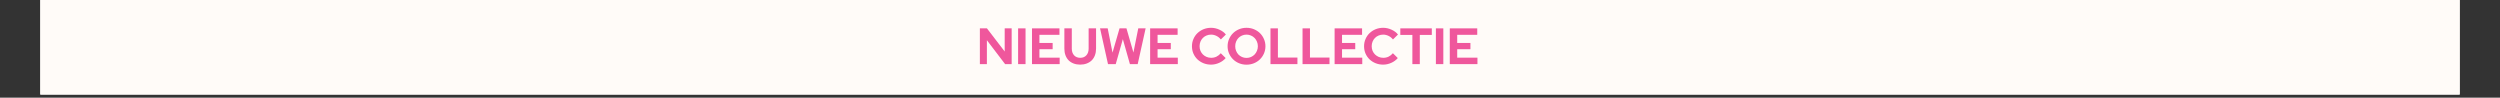 <svg xmlns="http://www.w3.org/2000/svg" xmlns:xlink="http://www.w3.org/1999/xlink" width="1024" zoomAndPan="magnify" viewBox="0 0 768 30" height="40" preserveAspectRatio="xMidYMid meet" version="1.2"><rect x="0" y="0" width="768" height="30" fill="#333333" stroke="none"/><defs><clipPath id="44cc08912f"><path d="M 12.387 0 L 755.613 0 L 755.613 29.031 L 12.387 29.031 Z M 12.387 0 "/></clipPath></defs><g id="36e952072a"><g clip-rule="nonzero" clip-path="url(#44cc08912f)"><path style=" stroke:none;fill-rule:nonzero;fill:#ffffff;fill-opacity:1;" d="M 12.387 0 L 755.613 0 L 755.613 29.031 L 12.387 29.031 Z M 12.387 0 "/><path style=" stroke:none;fill-rule:nonzero;fill:#fffbf8;fill-opacity:1;" d="M 12.387 0 L 755.613 0 L 755.613 29.031 L 12.387 29.031 Z M 12.387 0 "/></g><g style="fill:#ef579c;fill-opacity:1;"><g transform="translate(300.032, 19.697)"><path style="stroke:none" d="M 0.984 -10.984 L 3.156 -10.984 L 8.609 -3.875 L 8.609 -10.984 L 10.75 -10.984 L 10.75 0 L 8.734 0 L 3.141 -7.344 L 3.141 0 L 0.984 0 Z M 0.984 -10.984 "/></g></g><g style="fill:#ef579c;fill-opacity:1;"><g transform="translate(311.779, 19.697)"><path style="stroke:none" d="M 0.984 0 L 0.984 -10.984 L 3.266 -10.984 L 3.266 0 Z M 0.984 0 "/></g></g><g style="fill:#ef579c;fill-opacity:1;"><g transform="translate(316.045, 19.697)"><path style="stroke:none" d="M 0.984 0 L 0.984 -10.984 L 9.422 -10.984 L 9.422 -9 L 3.266 -9 L 3.266 -6.5 L 7.328 -6.5 L 7.328 -4.578 L 3.266 -4.578 L 3.266 -1.984 L 9.484 -1.984 L 9.484 0 Z M 0.984 0 "/></g></g><g style="fill:#ef579c;fill-opacity:1;"><g transform="translate(326.162, 19.697)"><path style="stroke:none" d="M 10.547 -4.75 C 10.547 -4.008 10.43 -3.332 10.203 -2.719 C 9.973 -2.102 9.645 -1.582 9.219 -1.156 C 8.789 -0.738 8.273 -0.414 7.672 -0.188 C 7.078 0.039 6.41 0.156 5.672 0.156 C 4.93 0.156 4.258 0.039 3.656 -0.188 C 3.062 -0.414 2.551 -0.738 2.125 -1.156 C 1.707 -1.582 1.383 -2.098 1.156 -2.703 C 0.926 -3.316 0.812 -4 0.812 -4.75 L 0.812 -10.984 L 3.094 -10.984 L 3.094 -4.75 C 3.094 -3.906 3.328 -3.223 3.797 -2.703 C 4.273 -2.191 4.906 -1.938 5.688 -1.938 C 6.477 -1.938 7.102 -2.191 7.562 -2.703 C 8.031 -3.223 8.266 -3.906 8.266 -4.75 L 8.266 -10.984 L 10.547 -10.984 Z M 10.547 -4.75 "/></g></g><g style="fill:#ef579c;fill-opacity:1;"><g transform="translate(337.533, 19.697)"><path style="stroke:none" d="M 5.219 0 L 2.844 0 L 0.406 -10.984 L 2.75 -10.984 L 4.234 -3.531 L 6.391 -10.984 L 8.516 -10.984 L 10.656 -3.562 L 12.141 -10.984 L 14.406 -10.984 L 11.969 0 L 9.578 0 L 7.406 -7.672 Z M 5.219 0 "/></g></g><g style="fill:#ef579c;fill-opacity:1;"><g transform="translate(352.339, 19.697)"><path style="stroke:none" d="M 0.984 0 L 0.984 -10.984 L 9.422 -10.984 L 9.422 -9 L 3.266 -9 L 3.266 -6.5 L 7.328 -6.5 L 7.328 -4.578 L 3.266 -4.578 L 3.266 -1.984 L 9.484 -1.984 L 9.484 0 Z M 0.984 0 "/></g></g><g style="fill:#ef579c;fill-opacity:1;"><g transform="translate(362.455, 19.697)"><path style="stroke:none" d=""/></g></g><g style="fill:#ef579c;fill-opacity:1;"><g transform="translate(365.607, 19.697)"><path style="stroke:none" d="M 6.484 -1.938 C 7.055 -1.938 7.594 -2.055 8.094 -2.297 C 8.594 -2.547 9.035 -2.895 9.422 -3.344 L 10.922 -1.859 C 10.398 -1.242 9.734 -0.754 8.922 -0.391 C 8.109 -0.023 7.273 0.156 6.422 0.156 C 5.586 0.156 4.812 0.008 4.094 -0.281 C 3.383 -0.57 2.766 -0.969 2.234 -1.469 C 1.711 -1.977 1.301 -2.578 1 -3.266 C 0.707 -3.953 0.562 -4.691 0.562 -5.484 C 0.562 -6.285 0.711 -7.031 1.016 -7.719 C 1.316 -8.414 1.727 -9.016 2.25 -9.516 C 2.781 -10.023 3.398 -10.426 4.109 -10.719 C 4.828 -11.008 5.598 -11.156 6.422 -11.156 C 7.297 -11.156 8.145 -10.969 8.969 -10.594 C 9.801 -10.227 10.473 -9.727 10.984 -9.094 L 9.438 -7.578 C 9.051 -8.055 8.598 -8.422 8.078 -8.672 C 7.555 -8.93 7.004 -9.062 6.422 -9.062 C 5.922 -9.062 5.453 -8.969 5.016 -8.781 C 4.586 -8.602 4.219 -8.352 3.906 -8.031 C 3.594 -7.719 3.348 -7.344 3.172 -6.906 C 2.992 -6.477 2.906 -6.004 2.906 -5.484 C 2.906 -4.984 2.992 -4.516 3.172 -4.078 C 3.359 -3.648 3.609 -3.281 3.922 -2.969 C 4.242 -2.656 4.617 -2.406 5.047 -2.219 C 5.484 -2.031 5.961 -1.938 6.484 -1.938 Z M 6.484 -1.938 "/></g></g><g style="fill:#ef579c;fill-opacity:1;"><g transform="translate(376.555, 19.697)"><path style="stroke:none" d="M 12.188 -5.484 C 12.188 -4.703 12.035 -3.961 11.734 -3.266 C 11.43 -2.578 11.02 -1.977 10.5 -1.469 C 9.977 -0.957 9.363 -0.555 8.656 -0.266 C 7.945 0.023 7.188 0.172 6.375 0.172 C 5.562 0.172 4.801 0.023 4.094 -0.266 C 3.383 -0.555 2.77 -0.957 2.25 -1.469 C 1.727 -1.977 1.316 -2.578 1.016 -3.266 C 0.711 -3.961 0.562 -4.703 0.562 -5.484 C 0.562 -6.273 0.711 -7.016 1.016 -7.703 C 1.316 -8.398 1.727 -9.004 2.25 -9.516 C 2.77 -10.023 3.383 -10.426 4.094 -10.719 C 4.801 -11.008 5.562 -11.156 6.375 -11.156 C 7.188 -11.156 7.945 -11.008 8.656 -10.719 C 9.363 -10.426 9.977 -10.023 10.5 -9.516 C 11.02 -9.004 11.43 -8.398 11.734 -7.703 C 12.035 -7.016 12.188 -6.273 12.188 -5.484 Z M 9.859 -5.484 C 9.859 -6.004 9.766 -6.477 9.578 -6.906 C 9.398 -7.344 9.156 -7.719 8.844 -8.031 C 8.539 -8.352 8.176 -8.602 7.75 -8.781 C 7.32 -8.969 6.863 -9.062 6.375 -9.062 C 5.875 -9.062 5.41 -8.969 4.984 -8.781 C 4.566 -8.602 4.203 -8.352 3.891 -8.031 C 3.586 -7.719 3.348 -7.344 3.172 -6.906 C 2.992 -6.477 2.906 -6.004 2.906 -5.484 C 2.906 -4.984 2.992 -4.516 3.172 -4.078 C 3.348 -3.641 3.586 -3.258 3.891 -2.938 C 4.203 -2.625 4.566 -2.375 4.984 -2.188 C 5.41 -2 5.875 -1.906 6.375 -1.906 C 6.863 -1.906 7.32 -2 7.75 -2.188 C 8.176 -2.375 8.539 -2.625 8.844 -2.938 C 9.156 -3.258 9.398 -3.641 9.578 -4.078 C 9.766 -4.516 9.859 -4.984 9.859 -5.484 Z M 9.859 -5.484 "/></g></g><g style="fill:#ef579c;fill-opacity:1;"><g transform="translate(389.306, 19.697)"><path style="stroke:none" d="M 0.984 0 L 0.984 -10.984 L 3.266 -10.984 L 3.266 -2.016 L 9.266 -2.016 L 9.266 0 Z M 0.984 0 "/></g></g><g style="fill:#ef579c;fill-opacity:1;"><g transform="translate(399.156, 19.697)"><path style="stroke:none" d="M 0.984 0 L 0.984 -10.984 L 3.266 -10.984 L 3.266 -2.016 L 9.266 -2.016 L 9.266 0 Z M 0.984 0 "/></g></g><g style="fill:#ef579c;fill-opacity:1;"><g transform="translate(409.005, 19.697)"><path style="stroke:none" d="M 0.984 0 L 0.984 -10.984 L 9.422 -10.984 L 9.422 -9 L 3.266 -9 L 3.266 -6.5 L 7.328 -6.5 L 7.328 -4.578 L 3.266 -4.578 L 3.266 -1.984 L 9.484 -1.984 L 9.484 0 Z M 0.984 0 "/></g></g><g style="fill:#ef579c;fill-opacity:1;"><g transform="translate(418.479, 19.697)"><path style="stroke:none" d="M 6.484 -1.938 C 7.055 -1.938 7.594 -2.055 8.094 -2.297 C 8.594 -2.547 9.035 -2.895 9.422 -3.344 L 10.922 -1.859 C 10.398 -1.242 9.734 -0.754 8.922 -0.391 C 8.109 -0.023 7.273 0.156 6.422 0.156 C 5.586 0.156 4.812 0.008 4.094 -0.281 C 3.383 -0.57 2.766 -0.969 2.234 -1.469 C 1.711 -1.977 1.301 -2.578 1 -3.266 C 0.707 -3.953 0.562 -4.691 0.562 -5.484 C 0.562 -6.285 0.711 -7.031 1.016 -7.719 C 1.316 -8.414 1.727 -9.016 2.25 -9.516 C 2.781 -10.023 3.398 -10.426 4.109 -10.719 C 4.828 -11.008 5.598 -11.156 6.422 -11.156 C 7.297 -11.156 8.145 -10.969 8.969 -10.594 C 9.801 -10.227 10.473 -9.727 10.984 -9.094 L 9.438 -7.578 C 9.051 -8.055 8.598 -8.422 8.078 -8.672 C 7.555 -8.93 7.004 -9.062 6.422 -9.062 C 5.922 -9.062 5.453 -8.969 5.016 -8.781 C 4.586 -8.602 4.219 -8.352 3.906 -8.031 C 3.594 -7.719 3.348 -7.344 3.172 -6.906 C 2.992 -6.477 2.906 -6.004 2.906 -5.484 C 2.906 -4.984 2.992 -4.516 3.172 -4.078 C 3.359 -3.648 3.609 -3.281 3.922 -2.969 C 4.242 -2.656 4.617 -2.406 5.047 -2.219 C 5.484 -2.031 5.961 -1.938 6.484 -1.938 Z M 6.484 -1.938 "/></g></g><g style="fill:#ef579c;fill-opacity:1;"><g transform="translate(429.897, 19.697)"><path style="stroke:none" d="M 0.281 -8.969 L 0.281 -10.984 L 9.953 -10.984 L 9.953 -8.969 L 6.266 -8.969 L 6.266 0 L 3.984 0 L 3.984 -8.969 Z M 0.281 -8.969 "/></g></g><g style="fill:#ef579c;fill-opacity:1;"><g transform="translate(440.123, 19.697)"><path style="stroke:none" d="M 0.984 0 L 0.984 -10.984 L 3.266 -10.984 L 3.266 0 Z M 0.984 0 "/></g></g><g style="fill:#ef579c;fill-opacity:1;"><g transform="translate(444.389, 19.697)"><path style="stroke:none" d="M 0.984 0 L 0.984 -10.984 L 9.422 -10.984 L 9.422 -9 L 3.266 -9 L 3.266 -6.5 L 7.328 -6.5 L 7.328 -4.578 L 3.266 -4.578 L 3.266 -1.984 L 9.484 -1.984 L 9.484 0 Z M 0.984 0 "/></g></g></g></svg>